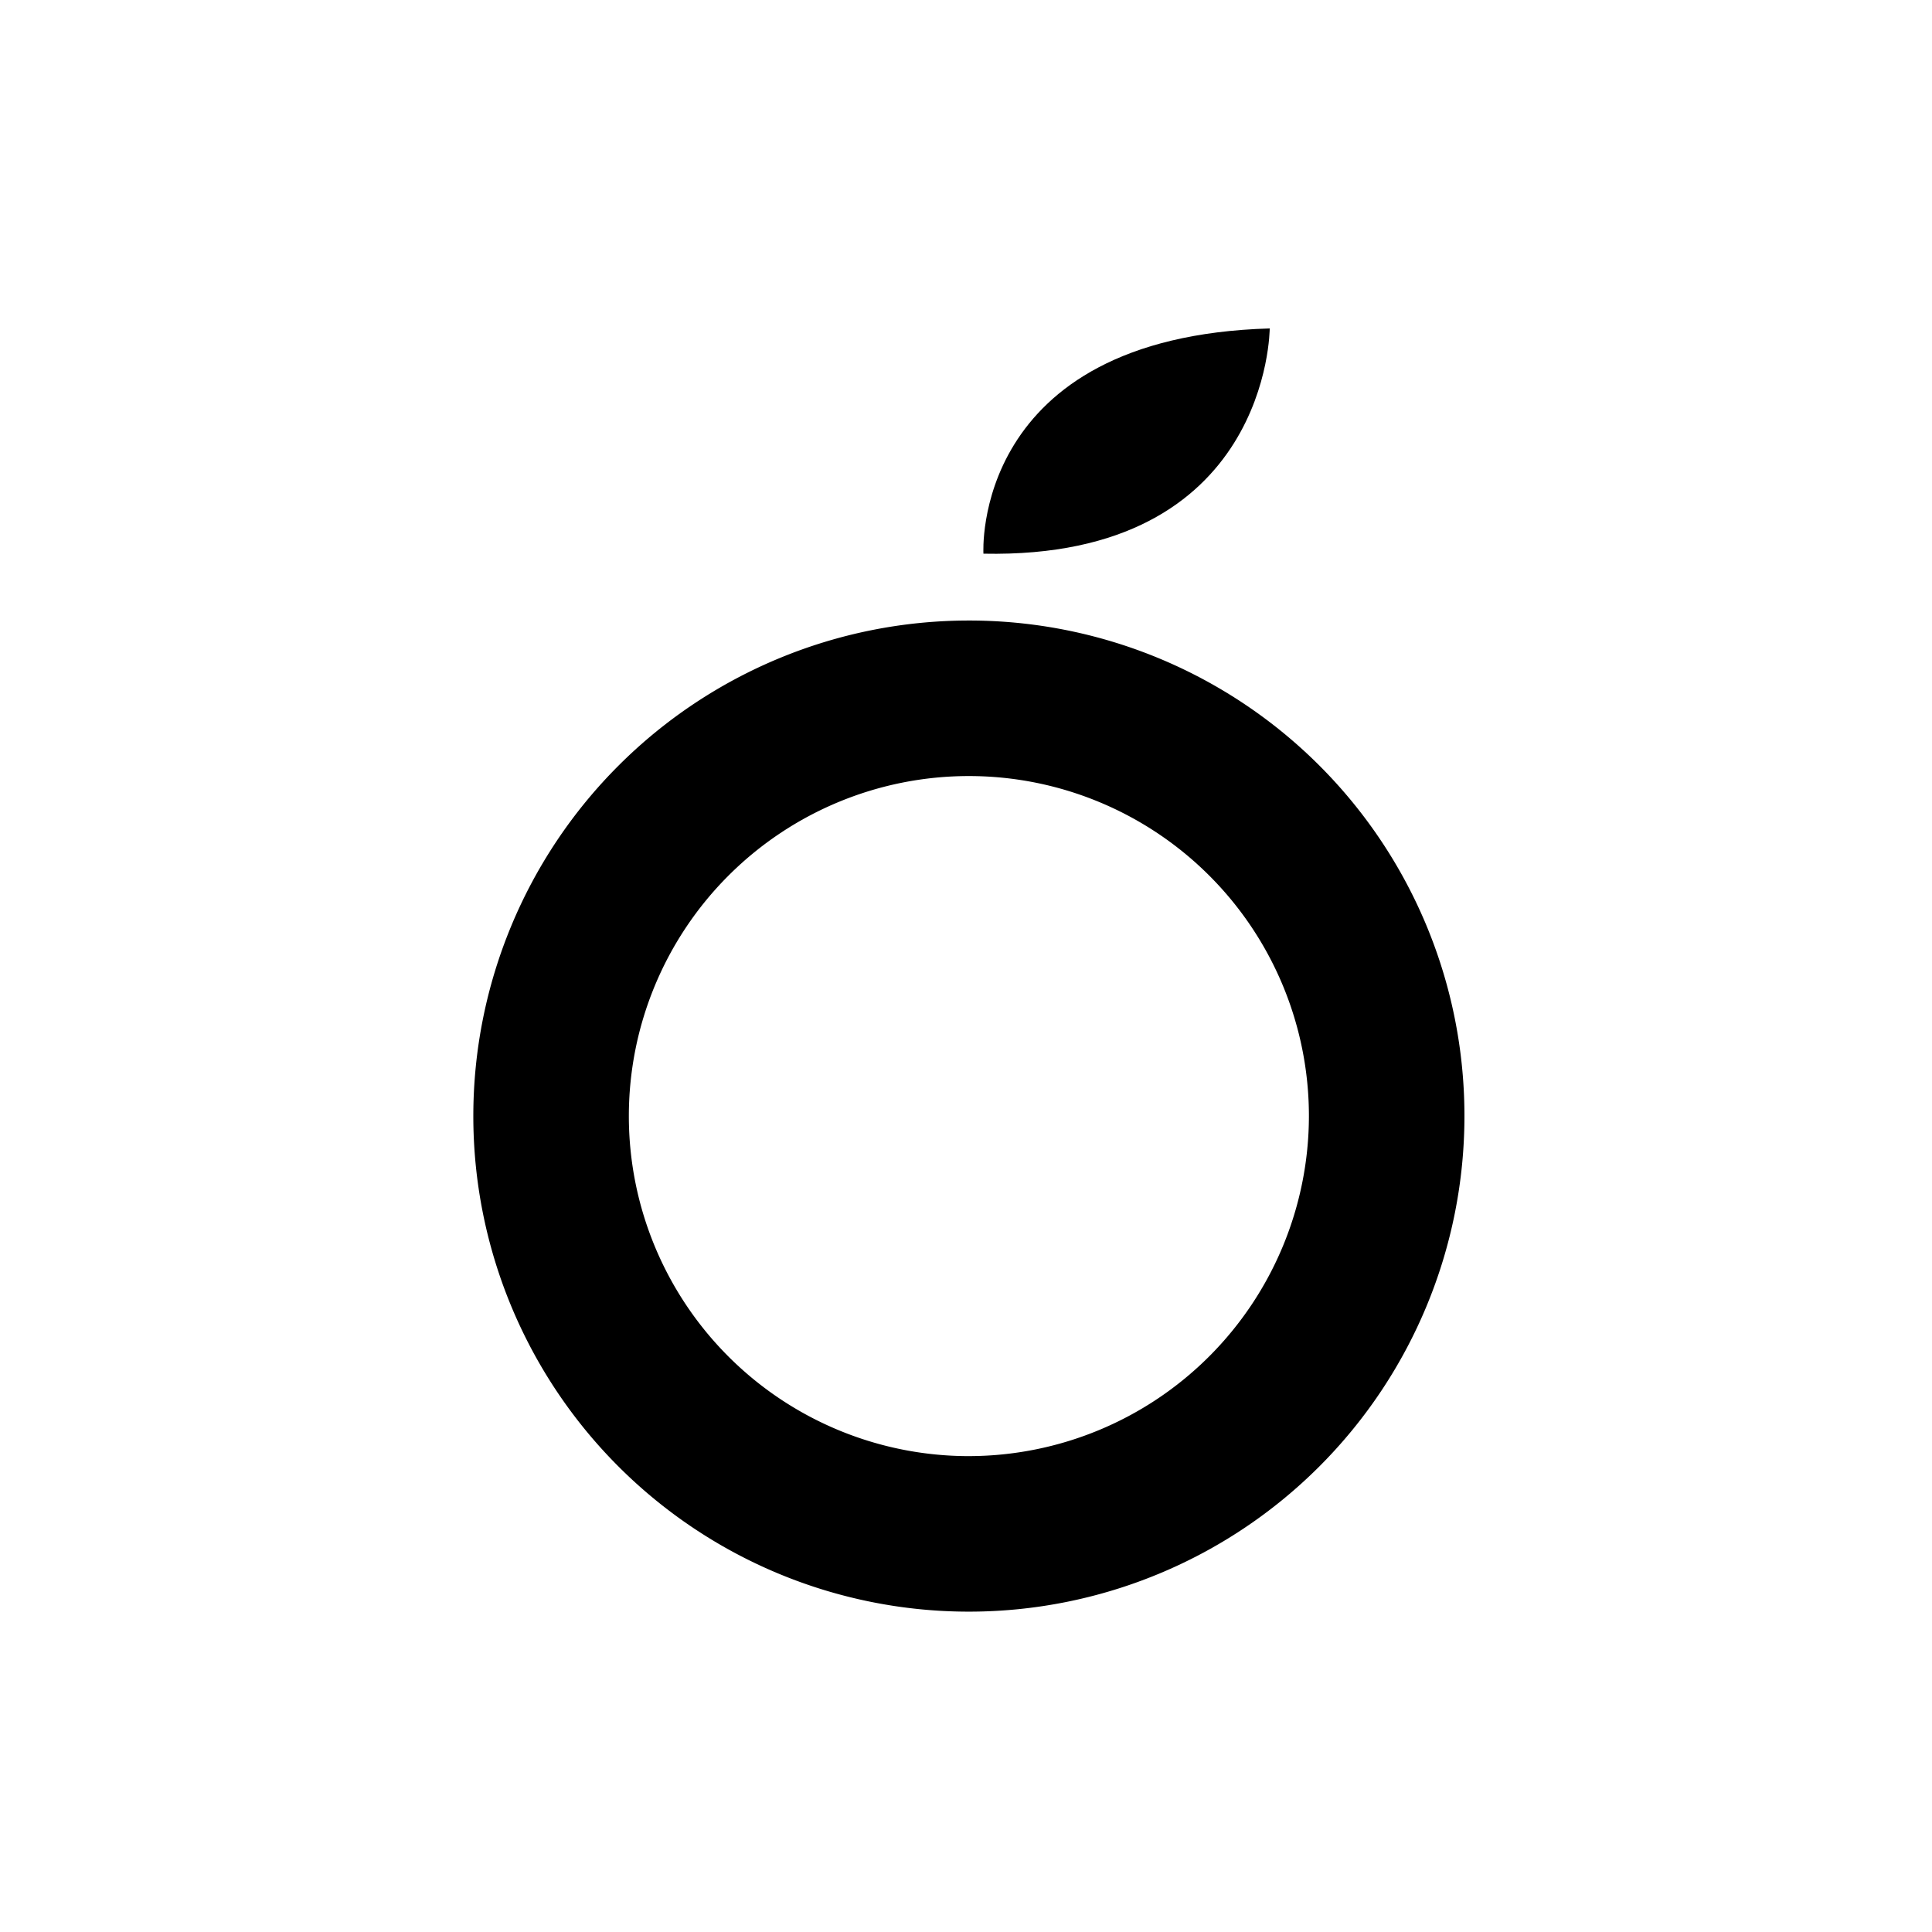 <svg xmlns="http://www.w3.org/2000/svg" width="200" height="200" viewBox="0 0 200 200">
  <g id="Group_59" data-name="Group 59" transform="translate(-1003 -189)">
    <g id="Group_54" data-name="Group 54">
      <g id="Group_47" data-name="Group 47">
        <rect id="Rectangle_15" data-name="Rectangle 15" width="200" height="200" transform="translate(1003 189)" fill="none"/>
        <g id="Group_46" data-name="Group 46" transform="translate(1052 223)">
          <g id="Group_42" data-name="Group 42" transform="translate(0)">
            <g id="Group_28" data-name="Group 28" transform="translate(0)">
              <path id="Path_58" data-name="Path 58" d="M55.914,391.049a51.3,51.3,0,1,0,51.3,51.3A51.264,51.264,0,0,0,55.914,391.049Zm0,86.5a35.2,35.2,0,1,1,35.2-35.2A35.246,35.246,0,0,1,55.914,477.548Z" transform="translate(-4.616 -360.812)"/>
              <path id="Path_59" data-name="Path 59" d="M43.2,392.274s-1.354-22.415,29.636-23.317C72.833,368.957,72.833,392.876,43.2,392.274Z" transform="translate(9.605 -368.957)"/>
            </g>
          </g>
        </g>
      </g>
    </g>
  </g>
</svg>